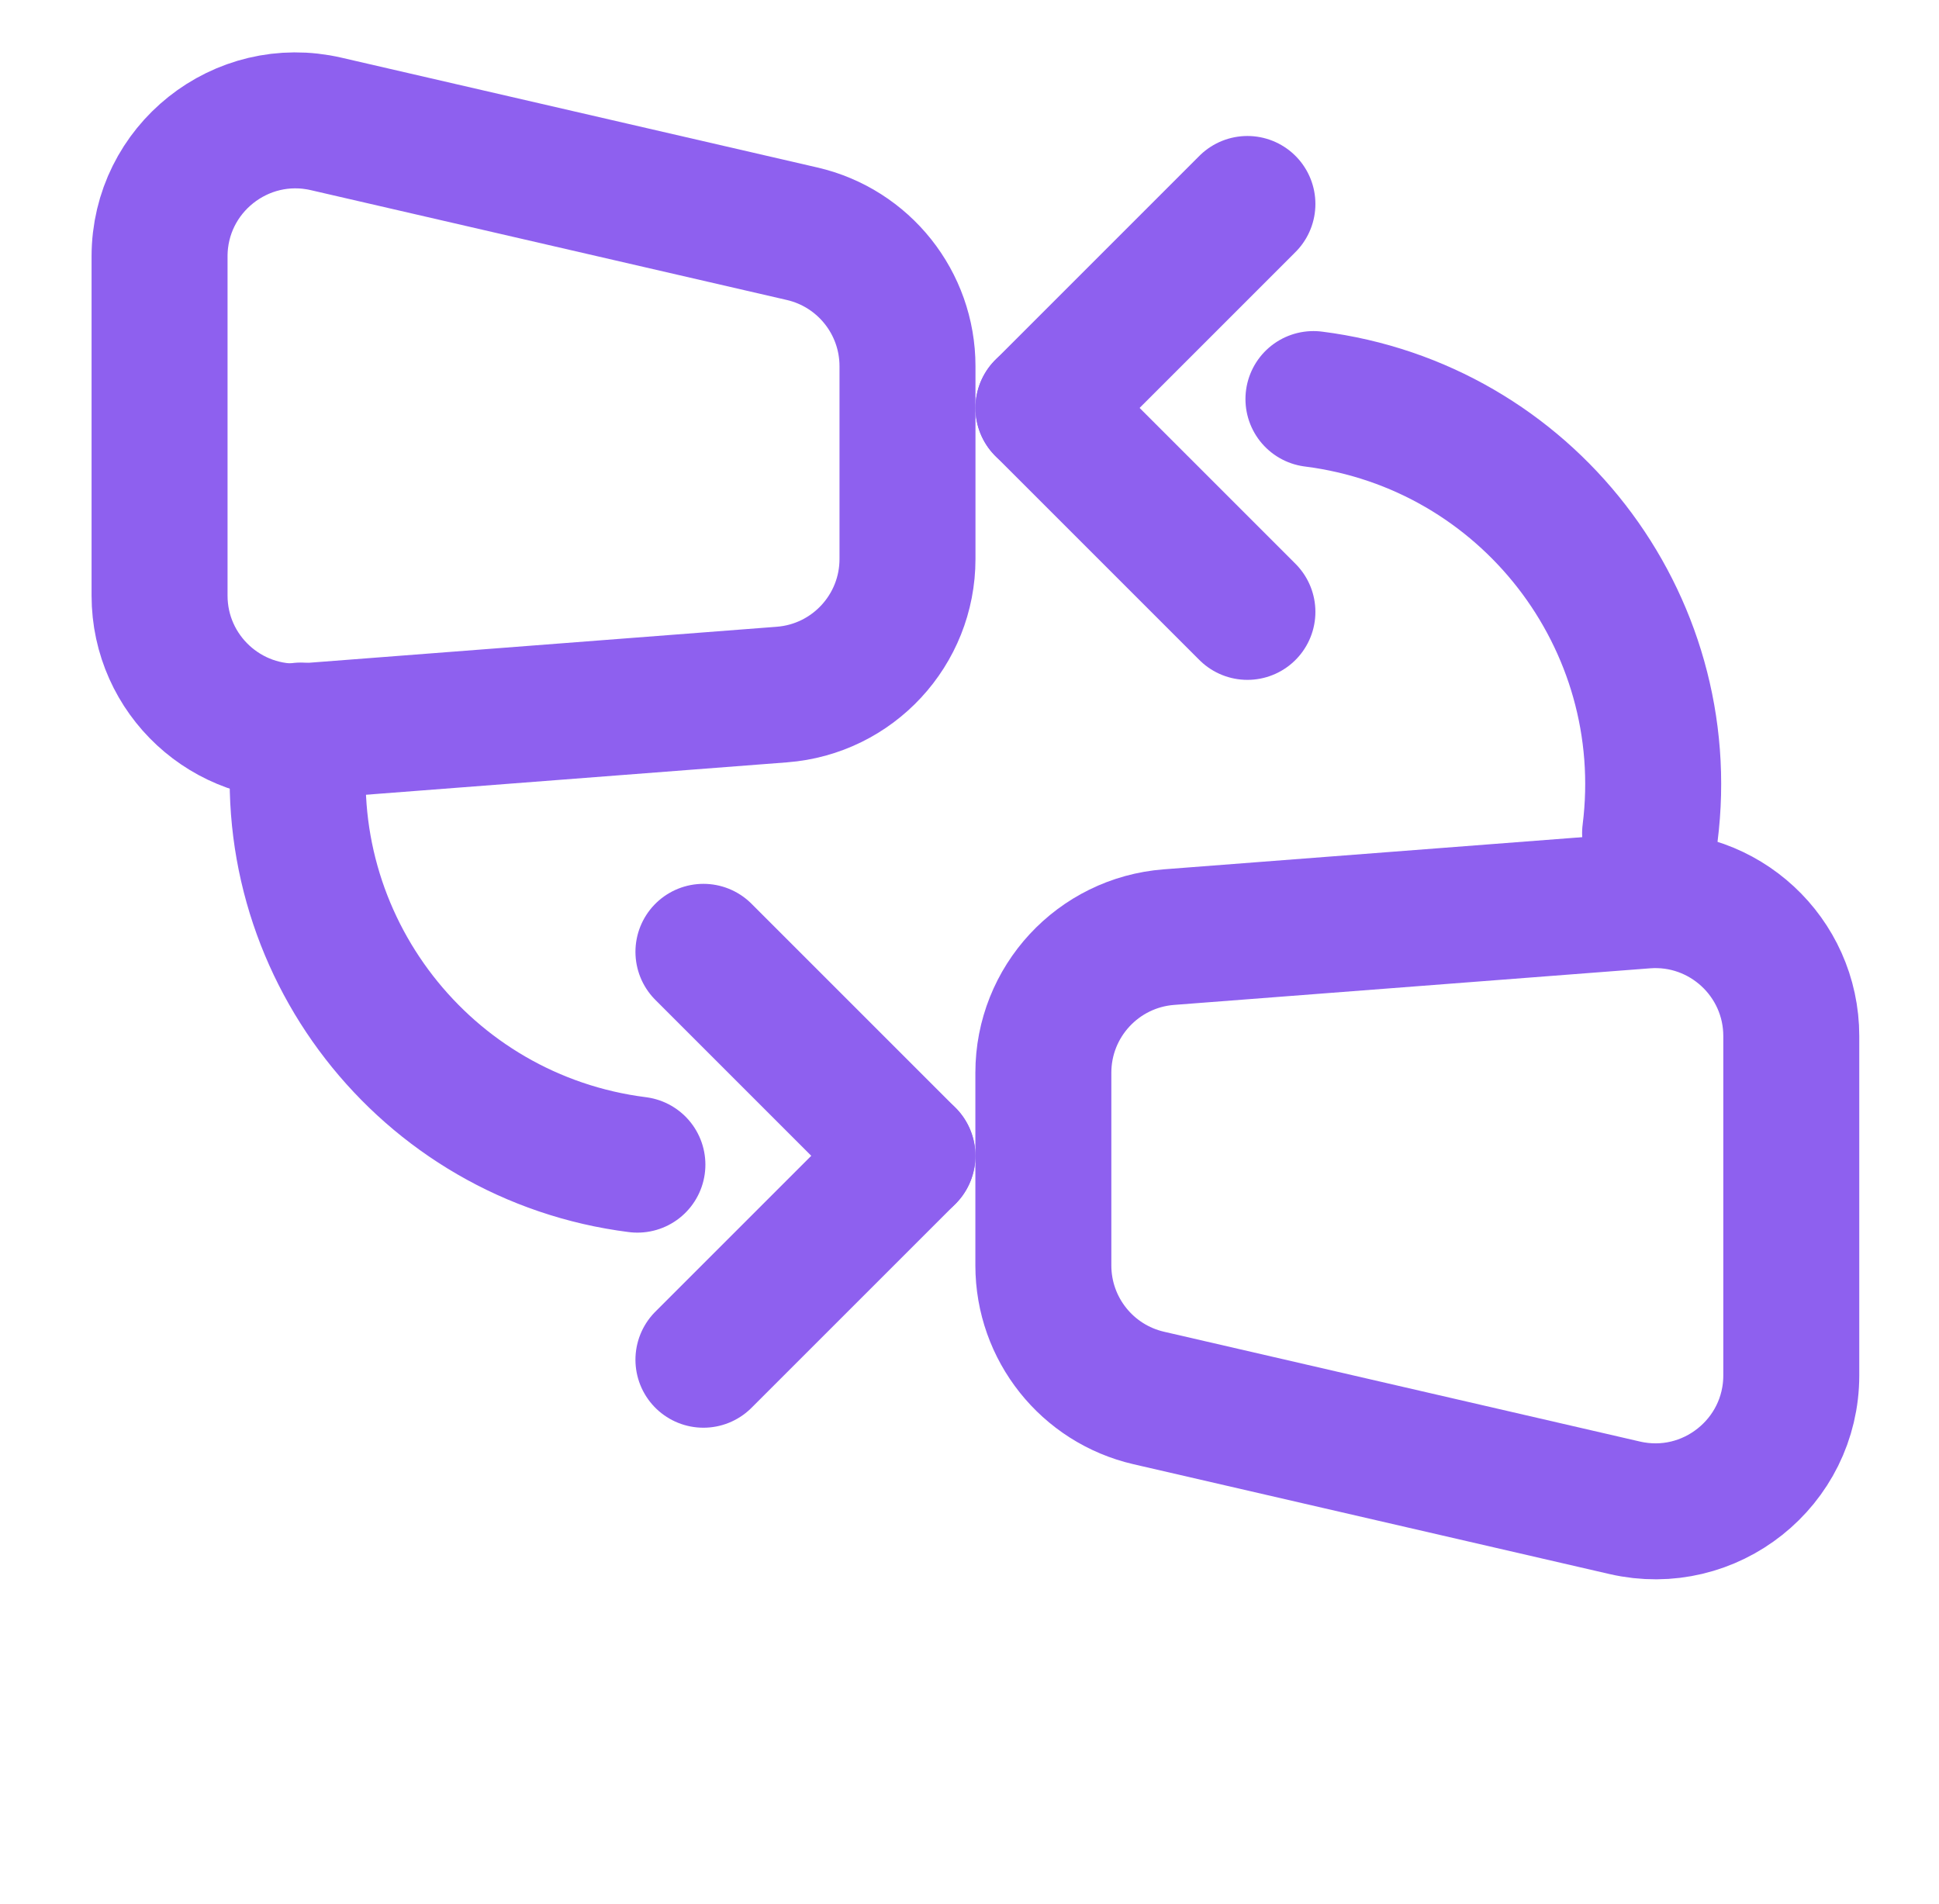 <svg width="55" height="54" viewBox="0 0 55 54" fill="none" xmlns="http://www.w3.org/2000/svg">
<path d="M4.526 7.273C4.526 4.792 6.834 2.957 9.251 3.515L22.751 6.63C24.501 7.034 25.741 8.592 25.741 10.388V15.857C25.741 17.872 24.189 19.548 22.179 19.702L8.679 20.741C6.439 20.913 4.526 19.142 4.526 16.895V7.273Z" stroke="#8E60EF" stroke-width="3.857"/>
<path d="M50.81 39.013C50.81 41.493 48.502 43.329 46.085 42.771L32.585 39.656C30.835 39.252 29.595 37.694 29.595 35.897V30.429C29.595 28.414 31.147 26.738 33.157 26.583L46.657 25.545C48.897 25.373 50.81 27.144 50.81 29.391V39.013Z" stroke="#8E60EF" stroke-width="3.857"/>
<path d="M18.08 33.037C12.043 32.274 7.768 26.761 8.531 20.723" stroke="#8E60EF" stroke-width="3.857" stroke-linecap="round"/>
<path d="M37.256 11.32C43.293 12.084 47.568 17.597 46.805 23.634" stroke="#8E60EF" stroke-width="3.857" stroke-linecap="round"/>
<path d="M19.953 27L25.739 32.786" stroke="#8E60EF" stroke-width="3.857" stroke-linecap="round"/>
<path d="M35.383 17.357L29.597 11.571" stroke="#8E60EF" stroke-width="3.857" stroke-linecap="round"/>
<path d="M19.953 38.571L25.739 32.786" stroke="#8E60EF" stroke-width="3.857" stroke-linecap="round"/>
<path d="M35.383 5.786L29.597 11.572" stroke="#8E60EF" stroke-width="3.857" stroke-linecap="round"/>
</svg>
